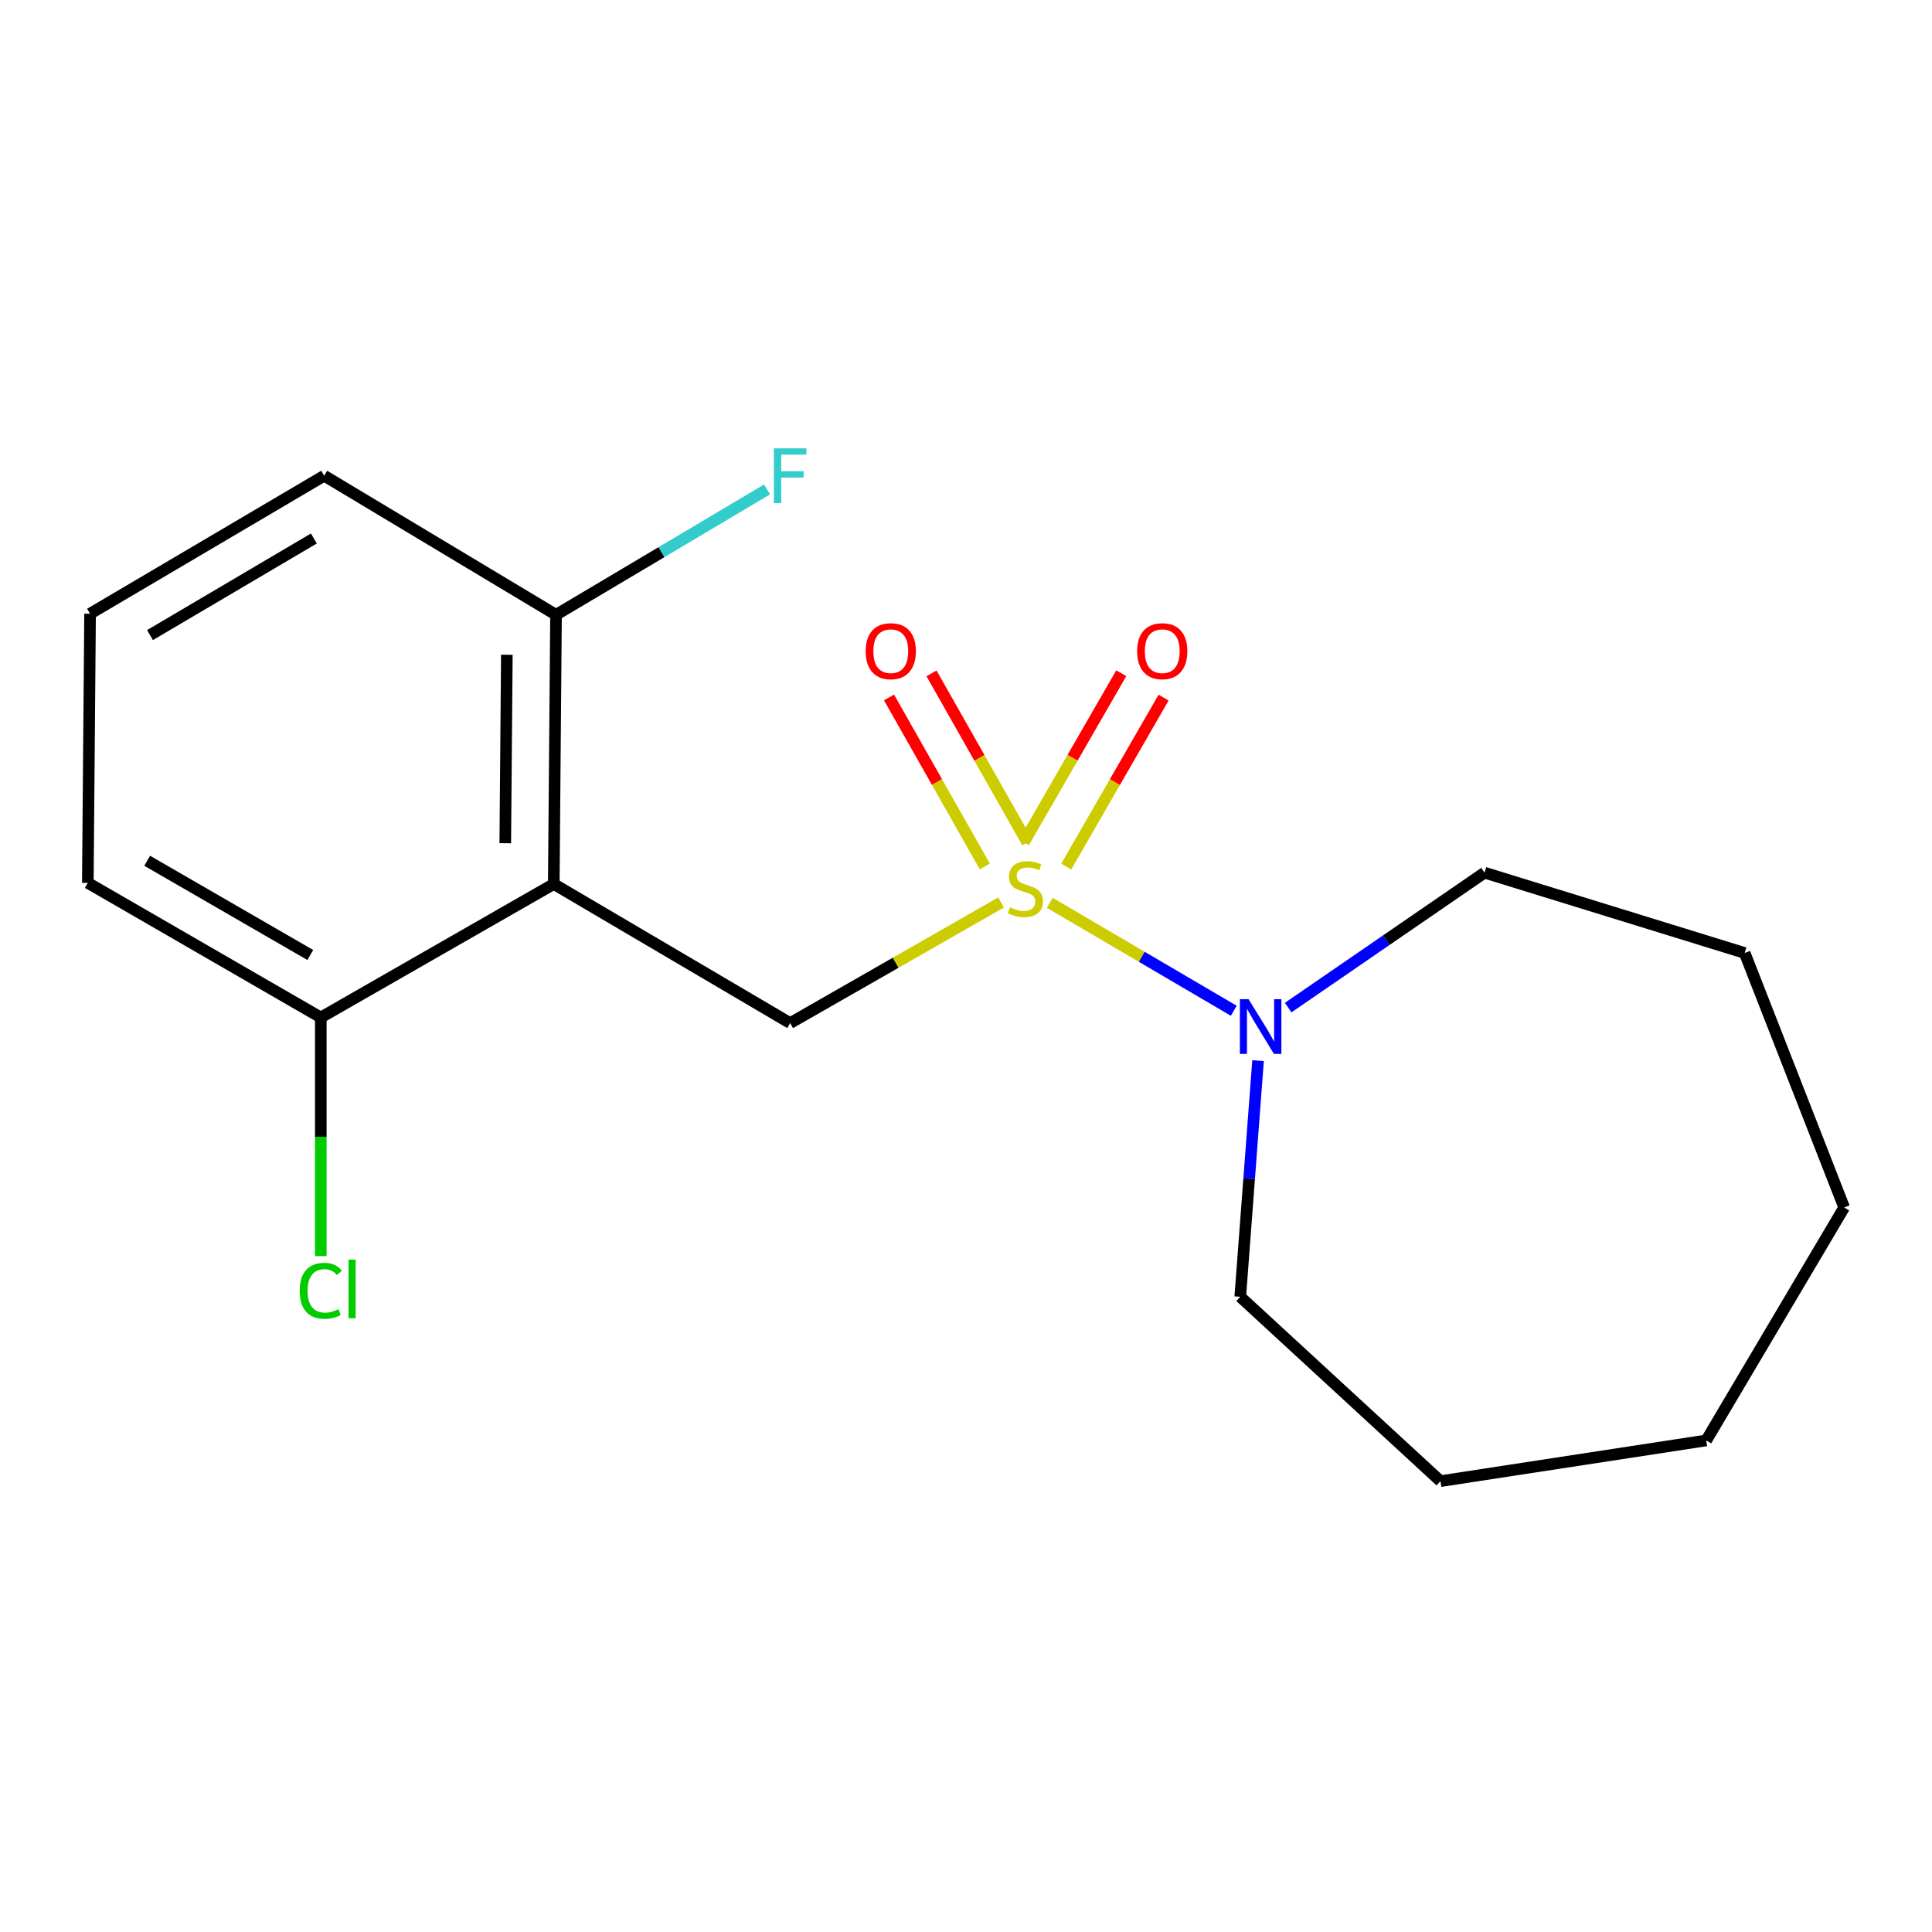 <?xml version='1.0' encoding='iso-8859-1'?>
<svg version='1.1' baseProfile='full'
              xmlns='http://www.w3.org/2000/svg'
                      xmlns:rdkit='http://www.rdkit.org/xml'
                      xmlns:xlink='http://www.w3.org/1999/xlink'
                  xml:space='preserve'
width='1000px' height='1000px' viewBox='0 0 1000 1000'>
<!-- END OF HEADER -->
<rect style='opacity:1.0;fill:#FFFFFF;stroke:none' width='1000' height='1000' x='0' y='0'> </rect>
<path class='bond-1' d='M 518.157,467.105 L 463.566,498.33' style='fill:none;fill-rule:evenodd;stroke:#CCCC00;stroke-width:6px;stroke-linecap:butt;stroke-linejoin:miter;stroke-opacity:1' />
<path class='bond-1' d='M 463.566,498.33 L 408.976,529.554' style='fill:none;fill-rule:evenodd;stroke:#000000;stroke-width:6px;stroke-linecap:butt;stroke-linejoin:miter;stroke-opacity:1' />
<path class='bond-2' d='M 543.353,467.302 L 590.974,495.235' style='fill:none;fill-rule:evenodd;stroke:#CCCC00;stroke-width:6px;stroke-linecap:butt;stroke-linejoin:miter;stroke-opacity:1' />
<path class='bond-2' d='M 590.974,495.235 L 638.595,523.168' style='fill:none;fill-rule:evenodd;stroke:#0000FF;stroke-width:6px;stroke-linecap:butt;stroke-linejoin:miter;stroke-opacity:1' />
<path class='bond-3' d='M 531.736,436.021 L 506.94,392.273' style='fill:none;fill-rule:evenodd;stroke:#CCCC00;stroke-width:6px;stroke-linecap:butt;stroke-linejoin:miter;stroke-opacity:1' />
<path class='bond-3' d='M 506.94,392.273 L 482.145,348.525' style='fill:none;fill-rule:evenodd;stroke:#FF0000;stroke-width:6px;stroke-linecap:butt;stroke-linejoin:miter;stroke-opacity:1' />
<path class='bond-3' d='M 509.742,448.486 L 484.947,404.738' style='fill:none;fill-rule:evenodd;stroke:#CCCC00;stroke-width:6px;stroke-linecap:butt;stroke-linejoin:miter;stroke-opacity:1' />
<path class='bond-3' d='M 484.947,404.738 L 460.151,360.99' style='fill:none;fill-rule:evenodd;stroke:#FF0000;stroke-width:6px;stroke-linecap:butt;stroke-linejoin:miter;stroke-opacity:1' />
<path class='bond-4' d='M 551.875,448.549 L 577.073,404.814' style='fill:none;fill-rule:evenodd;stroke:#CCCC00;stroke-width:6px;stroke-linecap:butt;stroke-linejoin:miter;stroke-opacity:1' />
<path class='bond-4' d='M 577.073,404.814 L 602.271,361.079' style='fill:none;fill-rule:evenodd;stroke:#FF0000;stroke-width:6px;stroke-linecap:butt;stroke-linejoin:miter;stroke-opacity:1' />
<path class='bond-4' d='M 529.97,435.929 L 555.168,392.194' style='fill:none;fill-rule:evenodd;stroke:#CCCC00;stroke-width:6px;stroke-linecap:butt;stroke-linejoin:miter;stroke-opacity:1' />
<path class='bond-4' d='M 555.168,392.194 L 580.366,348.459' style='fill:none;fill-rule:evenodd;stroke:#FF0000;stroke-width:6px;stroke-linecap:butt;stroke-linejoin:miter;stroke-opacity:1' />
<path class='bond-0' d='M 286.632,457.561 L 408.976,529.554' style='fill:none;fill-rule:evenodd;stroke:#000000;stroke-width:6px;stroke-linecap:butt;stroke-linejoin:miter;stroke-opacity:1' />
<path class='bond-5' d='M 286.632,457.561 L 287.797,318.222' style='fill:none;fill-rule:evenodd;stroke:#000000;stroke-width:6px;stroke-linecap:butt;stroke-linejoin:miter;stroke-opacity:1' />
<path class='bond-5' d='M 261.527,436.448 L 262.343,338.911' style='fill:none;fill-rule:evenodd;stroke:#000000;stroke-width:6px;stroke-linecap:butt;stroke-linejoin:miter;stroke-opacity:1' />
<path class='bond-6' d='M 286.632,457.561 L 166.043,526.647' style='fill:none;fill-rule:evenodd;stroke:#000000;stroke-width:6px;stroke-linecap:butt;stroke-linejoin:miter;stroke-opacity:1' />
<path class='bond-9' d='M 651.166,548.991 L 646.558,610.1' style='fill:none;fill-rule:evenodd;stroke:#0000FF;stroke-width:6px;stroke-linecap:butt;stroke-linejoin:miter;stroke-opacity:1' />
<path class='bond-9' d='M 646.558,610.1 L 641.951,671.21' style='fill:none;fill-rule:evenodd;stroke:#000000;stroke-width:6px;stroke-linecap:butt;stroke-linejoin:miter;stroke-opacity:1' />
<path class='bond-10' d='M 666.754,521.529 L 717.575,486.609' style='fill:none;fill-rule:evenodd;stroke:#0000FF;stroke-width:6px;stroke-linecap:butt;stroke-linejoin:miter;stroke-opacity:1' />
<path class='bond-10' d='M 717.575,486.609 L 768.396,451.69' style='fill:none;fill-rule:evenodd;stroke:#000000;stroke-width:6px;stroke-linecap:butt;stroke-linejoin:miter;stroke-opacity:1' />
<path class='bond-7' d='M 287.797,318.222 L 342.415,285.773' style='fill:none;fill-rule:evenodd;stroke:#000000;stroke-width:6px;stroke-linecap:butt;stroke-linejoin:miter;stroke-opacity:1' />
<path class='bond-7' d='M 342.415,285.773 L 397.032,253.325' style='fill:none;fill-rule:evenodd;stroke:#33CCCC;stroke-width:6px;stroke-linecap:butt;stroke-linejoin:miter;stroke-opacity:1' />
<path class='bond-13' d='M 287.797,318.222 L 167.799,246.229' style='fill:none;fill-rule:evenodd;stroke:#000000;stroke-width:6px;stroke-linecap:butt;stroke-linejoin:miter;stroke-opacity:1' />
<path class='bond-8' d='M 166.043,526.647 L 166.043,588.406' style='fill:none;fill-rule:evenodd;stroke:#000000;stroke-width:6px;stroke-linecap:butt;stroke-linejoin:miter;stroke-opacity:1' />
<path class='bond-8' d='M 166.043,588.406 L 166.043,650.165' style='fill:none;fill-rule:evenodd;stroke:#00CC00;stroke-width:6px;stroke-linecap:butt;stroke-linejoin:miter;stroke-opacity:1' />
<path class='bond-12' d='M 166.043,526.647 L 45.455,456.971' style='fill:none;fill-rule:evenodd;stroke:#000000;stroke-width:6px;stroke-linecap:butt;stroke-linejoin:miter;stroke-opacity:1' />
<path class='bond-12' d='M 160.603,494.306 L 76.191,445.533' style='fill:none;fill-rule:evenodd;stroke:#000000;stroke-width:6px;stroke-linecap:butt;stroke-linejoin:miter;stroke-opacity:1' />
<path class='bond-15' d='M 641.951,671.21 L 745.573,766.644' style='fill:none;fill-rule:evenodd;stroke:#000000;stroke-width:6px;stroke-linecap:butt;stroke-linejoin:miter;stroke-opacity:1' />
<path class='bond-14' d='M 768.396,451.69 L 903.043,493.262' style='fill:none;fill-rule:evenodd;stroke:#000000;stroke-width:6px;stroke-linecap:butt;stroke-linejoin:miter;stroke-opacity:1' />
<path class='bond-11' d='M 46.62,317.66 L 45.455,456.971' style='fill:none;fill-rule:evenodd;stroke:#000000;stroke-width:6px;stroke-linecap:butt;stroke-linejoin:miter;stroke-opacity:1' />
<path class='bond-19' d='M 46.62,317.66 L 167.799,246.229' style='fill:none;fill-rule:evenodd;stroke:#000000;stroke-width:6px;stroke-linecap:butt;stroke-linejoin:miter;stroke-opacity:1' />
<path class='bond-19' d='M 77.635,328.724 L 162.46,278.722' style='fill:none;fill-rule:evenodd;stroke:#000000;stroke-width:6px;stroke-linecap:butt;stroke-linejoin:miter;stroke-opacity:1' />
<path class='bond-16' d='M 903.043,493.262 L 954.545,624.988' style='fill:none;fill-rule:evenodd;stroke:#000000;stroke-width:6px;stroke-linecap:butt;stroke-linejoin:miter;stroke-opacity:1' />
<path class='bond-17' d='M 745.573,766.644 L 883.142,745.563' style='fill:none;fill-rule:evenodd;stroke:#000000;stroke-width:6px;stroke-linecap:butt;stroke-linejoin:miter;stroke-opacity:1' />
<path class='bond-18' d='M 954.545,624.988 L 883.142,745.563' style='fill:none;fill-rule:evenodd;stroke:#000000;stroke-width:6px;stroke-linecap:butt;stroke-linejoin:miter;stroke-opacity:1' />
<path  class='atom-0' d='M 522.744 469.626
Q 523.064 469.746, 524.384 470.306
Q 525.704 470.866, 527.144 471.226
Q 528.624 471.546, 530.064 471.546
Q 532.744 471.546, 534.304 470.266
Q 535.864 468.946, 535.864 466.666
Q 535.864 465.106, 535.064 464.146
Q 534.304 463.186, 533.104 462.666
Q 531.904 462.146, 529.904 461.546
Q 527.384 460.786, 525.864 460.066
Q 524.384 459.346, 523.304 457.826
Q 522.264 456.306, 522.264 453.746
Q 522.264 450.186, 524.664 447.986
Q 527.104 445.786, 531.904 445.786
Q 535.184 445.786, 538.904 447.346
L 537.984 450.426
Q 534.584 449.026, 532.024 449.026
Q 529.264 449.026, 527.744 450.186
Q 526.224 451.306, 526.264 453.266
Q 526.264 454.786, 527.024 455.706
Q 527.824 456.626, 528.944 457.146
Q 530.104 457.666, 532.024 458.266
Q 534.584 459.066, 536.104 459.866
Q 537.624 460.666, 538.704 462.306
Q 539.824 463.906, 539.824 466.666
Q 539.824 470.586, 537.184 472.706
Q 534.584 474.786, 530.224 474.786
Q 527.704 474.786, 525.784 474.226
Q 523.904 473.706, 521.664 472.786
L 522.744 469.626
' fill='#CCCC00'/>
<path  class='atom-3' d='M 646.238 517.164
L 655.518 532.164
Q 656.438 533.644, 657.918 536.324
Q 659.398 539.004, 659.478 539.164
L 659.478 517.164
L 663.238 517.164
L 663.238 545.484
L 659.358 545.484
L 649.398 529.084
Q 648.238 527.164, 646.998 524.964
Q 645.798 522.764, 645.438 522.084
L 645.438 545.484
L 641.758 545.484
L 641.758 517.164
L 646.238 517.164
' fill='#0000FF'/>
<path  class='atom-4' d='M 448.068 337.052
Q 448.068 330.252, 451.428 326.452
Q 454.788 322.652, 461.068 322.652
Q 467.348 322.652, 470.708 326.452
Q 474.068 330.252, 474.068 337.052
Q 474.068 343.932, 470.668 347.852
Q 467.268 351.732, 461.068 351.732
Q 454.828 351.732, 451.428 347.852
Q 448.068 343.972, 448.068 337.052
M 461.068 348.532
Q 465.388 348.532, 467.708 345.652
Q 470.068 342.732, 470.068 337.052
Q 470.068 331.492, 467.708 328.692
Q 465.388 325.852, 461.068 325.852
Q 456.748 325.852, 454.388 328.652
Q 452.068 331.452, 452.068 337.052
Q 452.068 342.772, 454.388 345.652
Q 456.748 348.532, 461.068 348.532
' fill='#FF0000'/>
<path  class='atom-5' d='M 588.572 337.052
Q 588.572 330.252, 591.932 326.452
Q 595.292 322.652, 601.572 322.652
Q 607.852 322.652, 611.212 326.452
Q 614.572 330.252, 614.572 337.052
Q 614.572 343.932, 611.172 347.852
Q 607.772 351.732, 601.572 351.732
Q 595.332 351.732, 591.932 347.852
Q 588.572 343.972, 588.572 337.052
M 601.572 348.532
Q 605.892 348.532, 608.212 345.652
Q 610.572 342.732, 610.572 337.052
Q 610.572 331.492, 608.212 328.692
Q 605.892 325.852, 601.572 325.852
Q 597.252 325.852, 594.892 328.652
Q 592.572 331.452, 592.572 337.052
Q 592.572 342.772, 594.892 345.652
Q 597.252 348.532, 601.572 348.532
' fill='#FF0000'/>
<path  class='atom-8' d='M 400.556 232.069
L 417.396 232.069
L 417.396 235.309
L 404.356 235.309
L 404.356 243.909
L 415.956 243.909
L 415.956 247.189
L 404.356 247.189
L 404.356 260.389
L 400.556 260.389
L 400.556 232.069
' fill='#33CCCC'/>
<path  class='atom-9' d='M 155.123 668.117
Q 155.123 661.077, 158.403 657.397
Q 161.723 653.677, 168.003 653.677
Q 173.843 653.677, 176.963 657.797
L 174.323 659.957
Q 172.043 656.957, 168.003 656.957
Q 163.723 656.957, 161.443 659.837
Q 159.203 662.677, 159.203 668.117
Q 159.203 673.717, 161.523 676.597
Q 163.883 679.477, 168.443 679.477
Q 171.563 679.477, 175.203 677.597
L 176.323 680.597
Q 174.843 681.557, 172.603 682.117
Q 170.363 682.677, 167.883 682.677
Q 161.723 682.677, 158.403 678.917
Q 155.123 675.157, 155.123 668.117
' fill='#00CC00'/>
<path  class='atom-9' d='M 180.403 651.957
L 184.083 651.957
L 184.083 682.317
L 180.403 682.317
L 180.403 651.957
' fill='#00CC00'/>
</svg>
